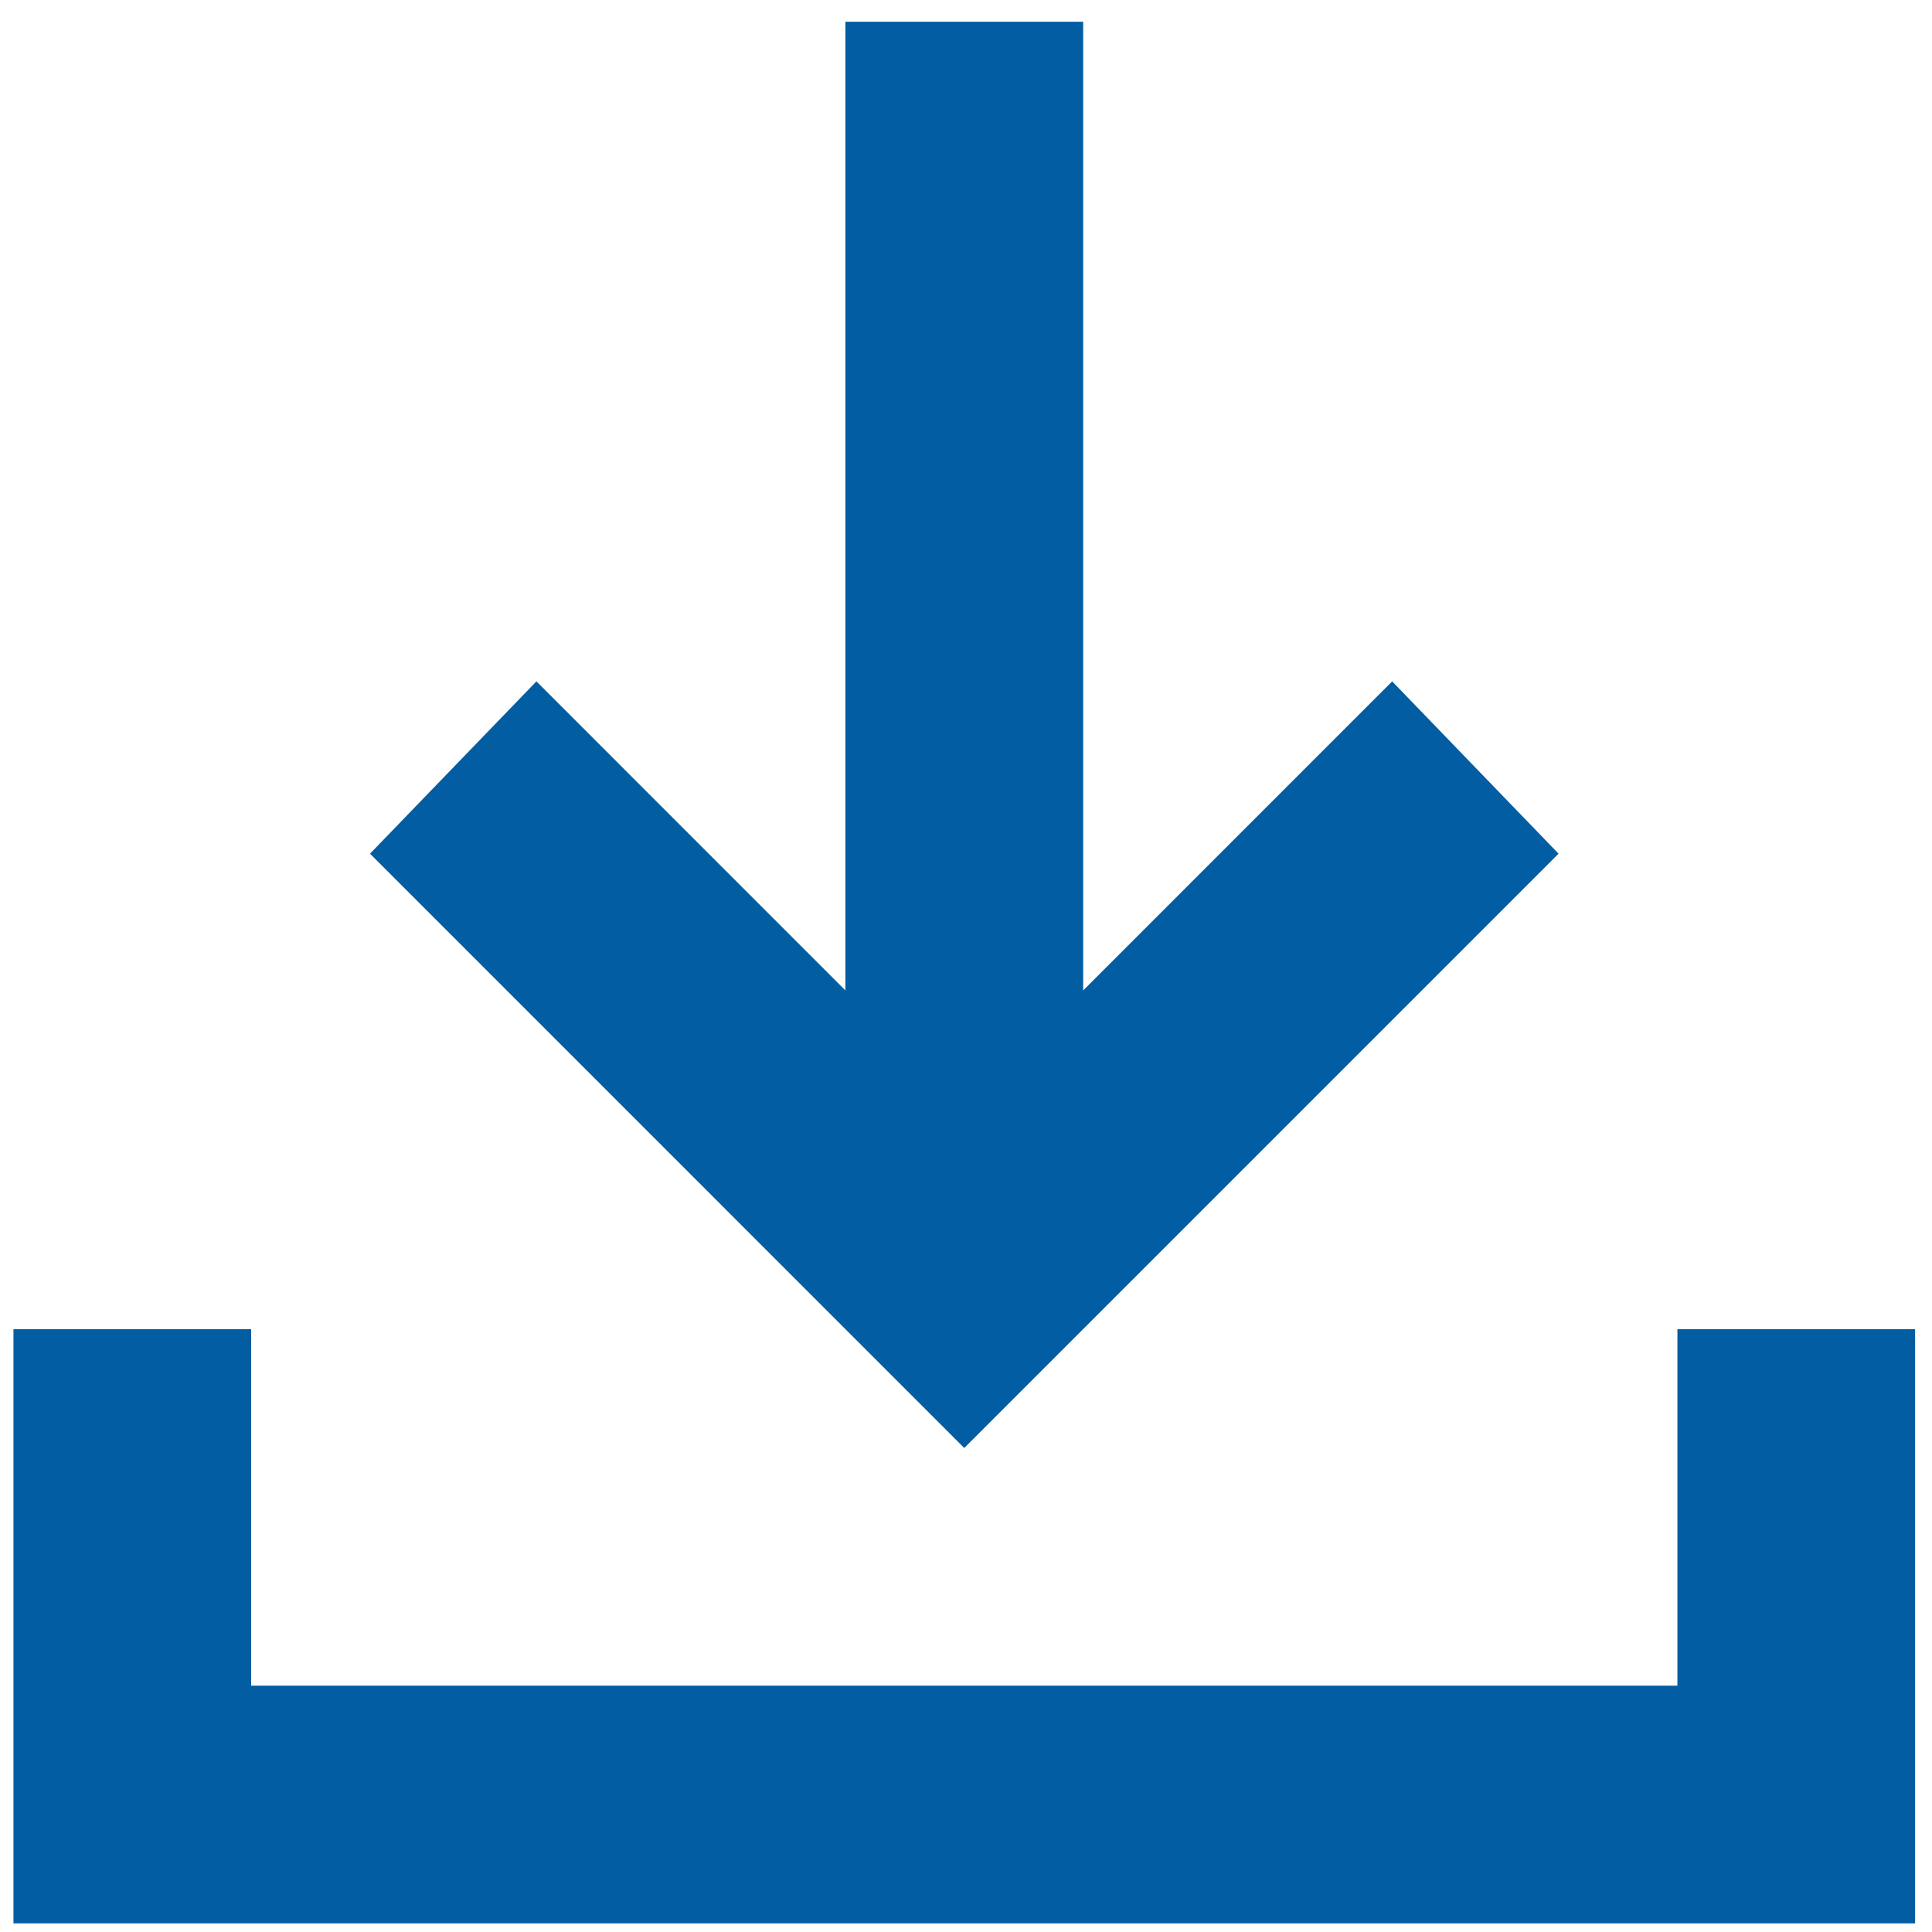 <svg width="31" height="31" viewBox="0 0 31 31" fill="none" xmlns="http://www.w3.org/2000/svg">
<path d="M15.472 23.234L5.937 13.698L8.607 10.933L13.565 15.892V0.349H17.38V15.892L22.338 10.933L25.008 13.698L15.472 23.234ZM0.216 30.862V21.327H4.03V27.048H26.915V21.327H30.729V30.862H0.216Z" fill="#025DA2"/>
</svg>
